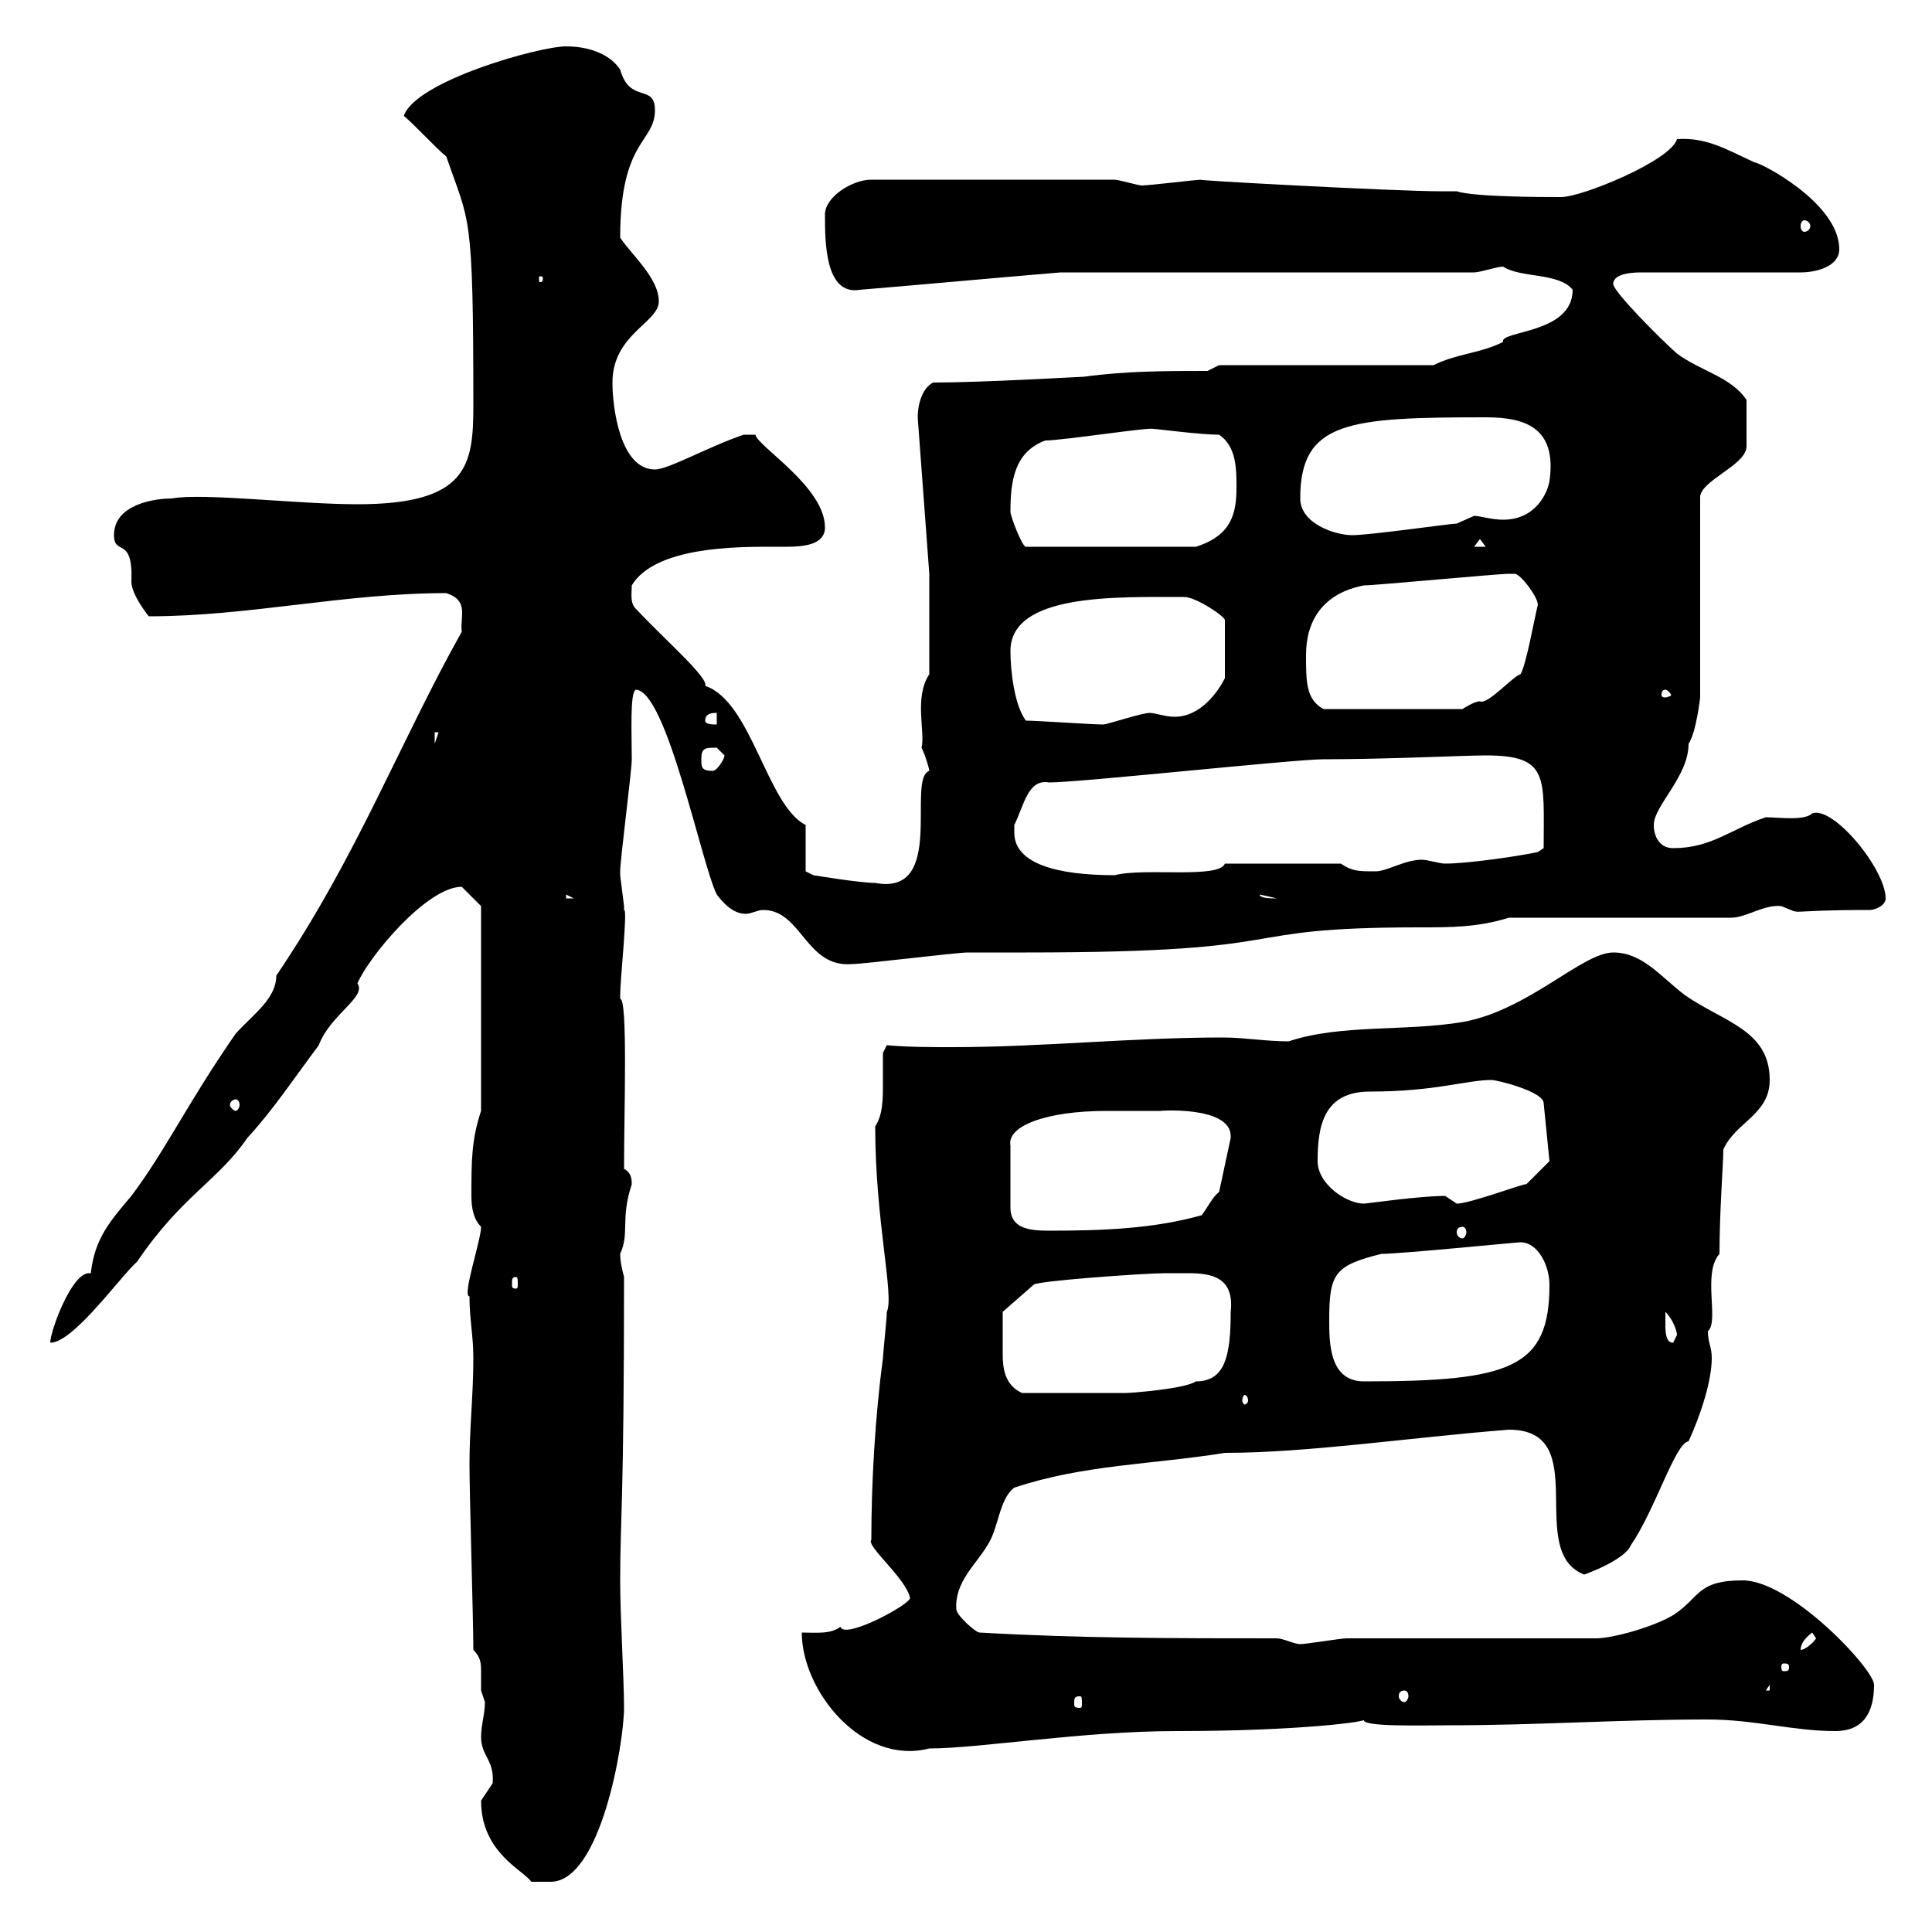 <svg xmlns="http://www.w3.org/2000/svg" xmlns:xlink="http://www.w3.org/1999/xlink" width="300" height="300"><path d="M74.70 279.60C74.70 287.70 81.30 290.40 82.50 292.20L85.50 292.20C93.30 292.20 96.90 270.60 96.90 265.20C96.90 260.70 96.30 251.10 96.30 245.40C96.30 235.80 96.90 233.70 96.90 198.30C96.60 197.10 96.30 195.90 96.30 194.70C97.80 191.40 96.30 189.30 98.10 183.90C98.10 183.30 98.10 182.10 96.90 181.50C96.90 172.50 97.50 155.10 96.30 155.10C96.30 154.50 96.30 154.50 96.30 154.50C96.30 152.10 97.50 141 96.90 141.30C96.90 141.30 96.90 140.70 96.90 140.70C96.90 140.70 96.30 135.90 96.30 135.90C96.30 135.30 96.30 135.30 96.30 135.30C96.30 133.50 98.10 119.70 98.10 117.90C98.10 113.70 97.80 107.70 98.70 107.10C103.50 107.10 108.90 134.10 111.30 138.90C113.10 141.30 114.60 141.90 115.80 141.90C116.70 141.90 117.60 141.30 118.50 141.30C124.50 141.30 125.10 150.30 132.30 149.70C134.10 149.70 148.50 147.90 150.30 147.90C151.50 147.90 158.70 147.90 159.30 147.90C203.70 147.90 189.60 144 220.50 144C225.30 144 229.50 144 234.30 142.50L268.80 142.50C271.20 142.50 273.90 140.40 276.60 140.70C280.50 142.20 276 141.30 290.40 141.30C291 141.30 292.80 140.70 292.80 139.50C292.80 135 284.70 125.10 281.40 126.30C280.20 127.50 276 126.90 274.20 126.90C268.80 128.70 265.80 131.70 259.80 131.70C257.70 131.70 256.80 129.90 256.80 128.10C256.80 125.10 262.20 120.60 262.20 115.50C263.40 113.70 264 108.30 264 108.30L264 77.40C263.70 74.70 271.20 72.30 271.20 69.30C271.20 67.50 271.20 63.90 271.20 62.10C268.80 58.50 264 57.60 260.40 54.90C258.30 53.10 250.50 45.30 250.50 44.10C250.50 42.30 254.10 42.30 255 42.30L279.60 42.30C282 42.30 285.60 41.40 285.60 38.70C285.60 31.50 273.30 25.20 272.40 25.20C267.90 23.10 264.90 21.30 260.40 21.60C259.50 24.90 245.70 30.60 242.40 30.60C239.70 30.60 228.90 30.60 226.20 29.70L223.50 29.70C216.60 29.70 183.30 27.90 186.60 27.90C185.70 27.90 178.50 28.80 177.30 28.80C176.70 28.80 173.70 27.90 173.10 27.90L135.30 27.90C132.30 27.90 128.10 30.60 128.10 33.30C128.10 37.50 128.10 45.90 133.50 45C144.30 44.10 153.90 43.20 164.70 42.30L228.90 42.30C229.80 42.30 232.50 41.40 233.40 41.40C236.10 43.20 242.10 42.30 244.20 45C244.20 51.90 232.80 51.30 233.40 53.10C229.80 54.90 226.20 54.90 222.60 56.70L189.30 56.70L187.50 57.60C180.90 57.60 174.90 57.60 168.30 58.50C167.70 58.50 152.70 59.40 144.90 59.40C143.10 60.30 142.50 63 142.50 64.80L144.30 89.10L144.30 104.70C141.90 108.30 143.70 113.70 143.10 116.10C143.70 117.30 144.30 119.40 144.30 119.70C140.70 120.90 147 139.20 135.90 137.10C133.50 137.10 126.30 135.90 126.30 135.90L125.10 135.30L125.10 128.10C119.10 125.10 116.70 108.90 109.50 106.50C110.10 105.30 103.20 99.30 98.70 94.50C97.80 93.60 98.10 92.10 98.10 90.90C101.70 84.90 114.30 84.90 119.70 84.90C120 84.90 121.20 84.90 122.10 84.90C124.80 84.90 128.10 84.60 128.10 81.90C128.10 75.60 117.60 69.30 117.30 67.50L115.50 67.50C110.10 69.30 103.80 72.90 101.70 72.90C96.30 72.90 95.10 63.30 95.10 59.40C95.10 51.90 102.30 50.10 102.30 46.80C102.30 43.20 98.10 39.60 96.30 36.90C96.30 21.60 101.70 22.20 101.70 17.10C101.70 12.90 97.80 16.20 96.30 10.80C94.50 8.10 90.90 7.20 87.90 7.20C83.70 7.20 64.50 12.60 62.70 18C63.90 18.90 68.10 23.40 69.30 24.30C72.90 34.80 73.50 32.40 73.50 63C73.50 72.30 72.60 78.30 55.50 78.30C46.20 78.30 31.50 76.50 26.70 77.40C24 77.40 17.70 78.30 17.70 83.10C17.70 86.40 20.70 83.10 20.40 90.30C20.40 92.40 23.10 95.70 23.10 95.70C38.70 95.70 53.40 92.10 69.30 92.10C72.90 93.30 71.40 95.70 71.70 98.10C62.10 115.20 55.50 132.90 42.90 151.50C42.90 155.10 39.30 157.50 36.60 160.50C29.10 171.30 25.80 178.50 20.40 185.70C17.10 189.60 14.70 192.30 14.10 197.70C13.80 197.70 13.80 197.70 13.80 197.70C11.10 197.70 7.80 206.70 7.80 208.50C11.40 208.50 18.60 198.30 21.30 195.90C28.20 185.70 33.90 183.30 38.40 176.70C42.30 172.50 45.90 167.10 49.50 162.30C51.30 157.50 57 154.80 55.50 152.70C57.30 148.50 66.30 137.70 71.70 137.70C72.90 138.90 74.70 140.70 74.70 140.70L74.70 172.50C73.20 177 73.20 180.30 73.20 185.70C73.20 187.50 73.50 189.30 74.70 190.50C74.70 192.60 71.70 201.30 72.90 201.30C72.90 204.90 73.50 207.30 73.50 210.90C73.50 216.60 72.90 221.70 72.90 227.40C72.90 231.90 73.50 251.70 73.50 256.20C74.70 257.40 74.70 258.30 74.70 259.80C74.70 260.70 74.70 261.60 74.70 262.50C74.70 262.50 75.30 264.30 75.30 264.30C75.30 266.10 74.70 267.90 74.70 269.70C74.70 272.70 76.80 273.30 76.50 276.90C76.50 276.90 74.70 279.60 74.70 279.60ZM124.50 253.50C124.50 262.50 133.80 274.20 144.30 271.50C152.10 271.50 168 268.80 182.70 268.80C201.90 268.80 212.70 267.30 211.80 267C211.20 268.20 220.80 267.90 225.30 267.90C238.80 267.90 251.40 267 265.20 267C272.40 267 278.40 268.80 285 268.80C289.20 268.80 291 266.10 291 261.60C291 259.20 278.10 245.40 270.60 245.40C263.40 245.40 264 248.10 259.80 250.80C256.80 252.60 250.50 254.40 247.80 254.40L209.10 254.40C208.20 254.40 202.80 255.30 201.90 255.30C201 255.30 199.20 254.40 198.30 254.40C182.70 254.40 167.70 254.40 152.10 253.50C151.50 253.50 148.50 250.80 148.50 249.90C148.20 245.70 151.50 243 153.30 240C155.10 237.30 155.10 232.80 157.50 231C168.30 227.40 179.10 227.40 190.20 225.60C203.10 225.60 219 223.20 234.30 222C247.50 222 236.70 240.90 246 244.50C249.30 243.30 252.60 241.50 253.20 240C257.10 234.30 260.10 224.10 262.20 223.80C264 219.90 265.80 214.50 265.80 210.90C265.80 209.10 265.20 208.50 265.20 206.70C267 205.20 264.30 197.70 267 194.70C267 188.10 267.60 180.60 267.60 178.50C269.40 174.30 274.80 173.10 274.80 167.70C274.80 159.90 267.60 158.70 261.60 154.50C257.70 151.50 255 147.90 250.50 147.90C245.70 147.90 237.30 156.90 227.10 158.70C218.10 160.20 208.20 159 200.10 161.70C196.50 161.70 193.20 161.10 189.90 161.10C175.80 161.10 161.70 162.60 147.90 162.60C144.60 162.60 141 162.60 137.70 162.30L137.10 163.50C137.10 164.40 137.10 166.20 137.10 168C137.10 170.70 137.10 173.10 135.90 174.90C135.90 189.60 138.90 201.30 137.70 203.70C137.70 204.90 137.10 210.30 137.10 210.90C135.90 219.90 135.30 230.10 135.30 239.10C134.40 240 140.70 245.10 141.30 248.10C141.60 249 131.10 254.70 130.50 252.60C129 253.80 126.60 253.50 124.50 253.50ZM167.70 263.40C168 263.40 168 263.70 168 264.60C168 264.90 168 265.20 167.70 265.20C166.80 265.20 166.80 264.90 166.80 264.60C166.80 263.70 166.80 263.40 167.70 263.40ZM218.10 262.50C218.40 262.50 218.70 262.80 218.70 263.40C218.70 263.70 218.40 264.30 218.10 264.30C217.50 264.30 217.20 263.70 217.20 263.40C217.20 262.80 217.50 262.50 218.10 262.50ZM274.80 261.60L274.80 262.50L274.20 262.50ZM277.80 258.90C277.80 259.50 277.50 259.50 276.90 259.50C276.90 259.50 276.60 259.50 276.60 258.90C276.60 258.30 276.90 258.30 276.90 258.30C277.50 258.30 277.80 258.30 277.80 258.90ZM281.40 253.50L282 254.40C281.40 255.30 280.20 256.20 279.60 256.20C279.60 255.30 280.20 254.40 281.40 253.50ZM193.80 217.50C193.80 217.80 193.50 218.10 193.20 218.10C193.20 218.10 192.90 217.80 192.90 217.50C192.90 216.90 193.20 216.60 193.20 216.60C193.50 216.60 193.80 216.90 193.80 217.50ZM155.70 207.30C155.70 206.70 155.70 203.70 155.70 203.70L160.50 199.50C160.80 198.90 177.90 197.70 180.90 197.70C182.10 197.70 183 197.70 184.50 197.70C188.10 197.70 191.70 198.30 191.10 203.70C191.10 210.60 190.20 214.50 185.70 214.50C183.90 215.70 175.50 216.30 174.90 216.30C171.60 216.30 164.70 216.30 158.70 216.30C156 215.10 155.70 212.40 155.70 210.30C155.70 209.10 155.70 207.90 155.70 207.30ZM206.40 204.90C206.40 197.70 207.30 196.50 214.50 194.70C217.50 194.70 235.50 192.90 236.10 192.90C238.80 192.90 240.60 196.50 240.60 199.50C240.60 212.40 234.60 214.50 211.80 214.50C206.40 214.50 206.40 208.50 206.40 204.90ZM258.60 205.50C258.60 205.50 258.60 203.70 258.60 203.70C259.80 204.90 260.40 206.70 260.40 207.30C260.40 207.30 259.80 208.50 259.80 208.50C258.60 208.50 258.60 206.70 258.60 205.50ZM80.10 198.30C80.40 198.30 80.40 198.60 80.40 199.50C80.40 199.80 80.40 200.10 80.10 200.10C79.50 200.10 79.50 199.80 79.50 199.50C79.50 198.60 79.50 198.30 80.10 198.30ZM180.30 172.50C179.40 172.50 191.10 171.60 191.10 176.40C191.10 176.40 191.10 176.70 191.10 176.70L189.30 185.10C188.40 185.70 187.50 187.50 186.60 188.70C179.10 190.80 171.30 191.10 162.90 191.10C159.90 191.10 156.90 190.80 156.90 187.50L156.90 177.90C156.30 174.90 162.30 172.50 171.90 172.50C175.20 172.50 178.50 172.50 180.30 172.50ZM227.10 190.50C227.40 190.50 227.70 190.80 227.70 191.40C227.70 191.70 227.40 192.30 227.10 192.30C226.50 192.30 226.20 191.70 226.20 191.40C226.20 190.80 226.50 190.50 227.10 190.50ZM204.60 180.30C204.60 174.90 205.50 169.50 212.70 169.50C222.90 169.50 227.70 167.70 231.60 167.70C232.50 167.70 239.70 169.50 239.70 171.30L240.60 180.30L237 183.90C237 183.60 228.30 186.90 226.20 186.90C226.20 186.90 224.40 185.70 224.40 185.70C220.50 185.70 212.10 186.90 211.80 186.90C209.10 186.90 204.60 183.90 204.60 180.30ZM36.60 170.70C36.90 170.70 37.20 171 37.20 171.60C37.20 171.90 36.90 172.50 36.60 172.50C36.30 172.50 35.70 171.90 35.70 171.60C35.70 171 36.30 170.70 36.60 170.70ZM87.90 138.90L89.10 139.50L87.90 139.50ZM195.60 138.90L198.30 139.50L198.30 139.50C197.40 139.50 195.60 139.50 195.60 138.90ZM157.50 128.10C159 125.10 159.60 120.90 162.90 121.50C167.70 121.50 201 117.90 205.50 117.90C215.40 117.90 227.40 117.30 230.70 117.30C240.60 117.30 239.70 120.60 239.70 131.70L238.80 132.30C236.10 132.90 228 134.10 224.40 134.10C223.50 134.10 221.70 133.50 220.80 133.50C218.10 133.50 215.40 135.30 213.60 135.30C210.90 135.30 210 135.30 208.20 134.10L190.20 134.10C189.30 136.50 177.60 134.70 173.10 135.90C164.10 135.90 157.50 134.10 157.50 129.30C157.50 128.70 157.50 128.40 157.50 128.10ZM108.90 117.90C108.90 116.10 109.50 116.10 111.30 116.10C111.30 116.10 112.50 117.30 112.50 117.30C112.50 117.90 111.30 119.70 110.70 119.70C108.90 119.70 108.90 119.10 108.90 117.90ZM67.50 113.70L68.10 113.70L67.50 115.50ZM109.50 111.90C109.50 110.70 110.70 110.70 111.30 110.70L111.30 112.50C110.70 112.50 109.50 112.50 109.50 111.90ZM159.30 111.90C157.50 109.50 156.90 104.10 156.90 101.10C156.90 92.10 173.40 92.70 183.90 92.70C185.70 92.70 190.20 95.70 190.20 96.30L190.20 105.30C189.30 107.10 186.60 111.30 182.40 111.30C180.90 111.30 179.40 110.70 178.50 110.70C177.30 110.70 171.90 112.50 171.30 112.50C169.50 112.50 161.10 111.90 159.30 111.90ZM202.80 101.70C202.80 96.30 205.50 92.10 211.80 90.90C213.60 90.90 232.50 89.10 234.30 89.10C234.30 89.10 234.30 89.10 235.20 89.10C236.10 89.10 238.80 92.70 238.80 93.90C238.20 96.30 237 103.20 236.10 104.70C234.90 105 231 109.50 229.80 108.90C228.90 108.90 227.10 110.10 227.10 110.10L205.50 110.10C202.80 108.60 202.80 105.90 202.80 101.70ZM258.60 107.10C258.90 107.10 259.50 107.70 259.50 108C259.50 108 258.90 108.30 258.60 108.30C258 108.30 258 108 258 108C258 107.70 258 107.10 258.60 107.10ZM156.90 79.50C156.90 74.70 157.50 70.20 162.30 68.40C165 68.40 178.50 66.30 179.10 66.60C179.70 66.60 186.30 67.50 189.30 67.50C192 69.30 192 72.90 192 75.60C192 79.50 191.40 83.10 185.70 84.90L159.30 84.90C158.70 84.90 156.90 80.10 156.90 79.50ZM229.80 83.70L230.70 84.90L228.90 84.90ZM201.90 77.40C201.90 65.40 209.40 64.80 230.70 64.80C236.70 64.80 241.80 66.30 240.60 74.70C240.30 76.50 238.50 80.70 233.40 80.70C231.60 80.70 229.80 80.10 228.90 80.10C228.90 80.10 226.20 81.30 226.20 81.30C225.30 81.30 212.70 83.10 210 83.10C207.30 83.10 201.90 81.30 201.90 77.40ZM84.30 43.20C84.30 43.80 84 43.80 84 43.80C83.70 43.80 83.70 43.80 83.70 43.20C83.70 42.90 83.70 42.90 84 42.90C84 42.90 84.30 42.90 84.30 43.20ZM280.20 34.20C280.50 34.20 281.10 34.50 281.10 35.10C281.10 35.70 280.50 36 280.20 36C279.90 36 279.60 35.70 279.60 35.10C279.60 34.50 279.90 34.20 280.20 34.20Z"/></svg>